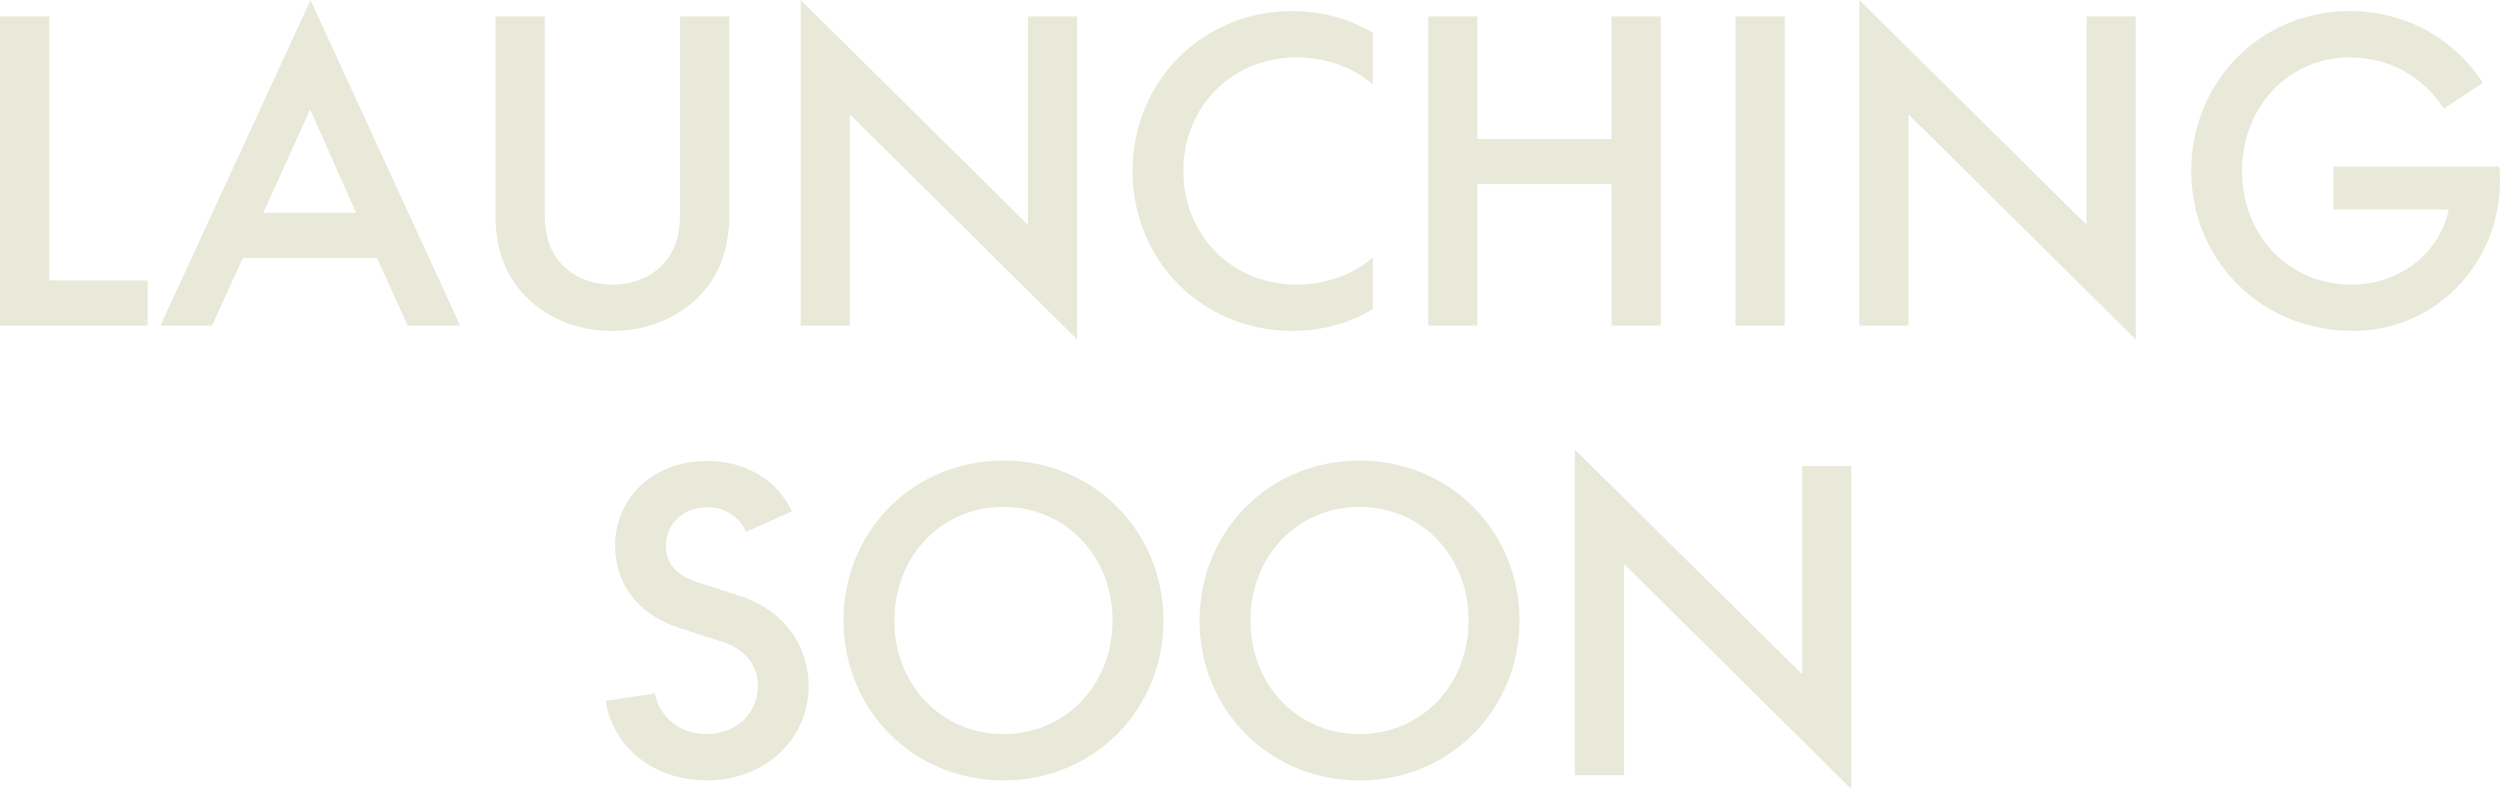 <?xml version="1.0" encoding="UTF-8"?>
<svg id="Layer_1" data-name="Layer 1" xmlns="http://www.w3.org/2000/svg" viewBox="0 0 476.47 150.38">
  <defs>
    <style>
      .cls-1 {
        fill: #e9e9da;
        stroke-width: 0px;
      }
    </style>
  </defs>
  <path class="cls-1" d="M9.38,3.13H0v58.93h28.14v-8.6H9.38V3.13ZM161.98,21.96h.16l43.15,42.75V3.13h-9.38v39.55h-.16L152.6,0v62.06h9.38V21.96ZM476.31,31.73h-31.58v8.21h21.97c-1.8,8.36-9.3,14.3-18.6,14.3-11.88,0-20.79-9.38-20.79-21.65s8.91-21.65,20.56-21.65c7.66,0,14.07,3.83,17.9,9.77l7.43-4.92c-5.32-8.28-14.54-13.68-25.33-13.68-17.12,0-30.25,13.52-30.25,30.48s13.29,30.48,30.8,30.48c15.79,0,28.06-12.82,28.06-28.76,0-.86-.08-1.72-.16-2.58ZM281.58,35.09h25.56v26.96h9.38V3.13h-9.38v23.37h-25.56V3.13h-9.38v58.93h9.38v-26.96ZM30.57,62.06h9.85l5.86-12.9h25.56l5.86,12.9h10.01L59.18,0l-28.61,62.06ZM50.19,40.56l8.83-19.54h.16l8.68,19.54h-17.67ZM340.14,3.13h-9.38v58.93h9.38V3.13ZM343.46,128.34h-.16l-43.15-42.67v62.06h9.38v-40.09h.16l43.15,42.75v-61.59h-9.38v39.55ZM261.65,58.93v-9.85c-3.83,3.28-8.91,5.16-14.54,5.16-12.27,0-21.58-9.38-21.58-21.65s9.3-21.65,21.58-21.65c5.63,0,10.71,1.88,14.54,5.16V6.25c-4.46-2.66-9.69-4.14-15.32-4.14-17.28,0-30.49,13.52-30.49,30.48s13.21,30.48,30.49,30.48c5.63,0,10.87-1.48,15.32-4.14ZM133.13,56.58c3.67-3.67,5.86-8.6,5.86-15.71V3.13h-9.38v37.44c0,4.85-1.33,7.89-3.44,10-2.34,2.34-5.63,3.67-9.46,3.67s-7.11-1.33-9.46-3.67c-2.11-2.11-3.44-5.16-3.44-10V3.13h-9.38v37.75c0,7.03,2.19,12.04,5.86,15.71,4.06,4.06,9.77,6.49,16.42,6.49s12.43-2.5,16.42-6.49ZM259.11,87.78c-17.28,0-30.49,13.52-30.49,30.48s13.21,30.48,30.49,30.48,30.49-13.52,30.49-30.48-13.21-30.48-30.49-30.48ZM259.11,139.91c-11.8,0-20.79-9.38-20.79-21.65s8.99-21.65,20.79-21.65,20.79,9.38,20.79,21.65-8.99,21.65-20.79,21.65ZM191.25,87.78c-17.28,0-30.49,13.52-30.49,30.48s13.21,30.48,30.49,30.48,30.49-13.52,30.49-30.48-13.21-30.48-30.49-30.48ZM191.25,139.91c-11.8,0-20.79-9.38-20.79-21.65s8.99-21.65,20.79-21.65,20.79,9.38,20.79,21.65-8.99,21.65-20.79,21.65ZM140.99,113.57l-8.21-2.66c-4.38-1.41-5.86-4.06-5.86-6.88,0-4.14,3.21-7.35,7.82-7.35,3.52,0,6.25,1.88,7.43,4.69l8.75-3.91c-2.58-5.71-8.52-9.61-16.18-9.61-10.32,0-17.51,7.11-17.51,16.18,0,6.88,3.99,12.97,12.19,15.63l8.21,2.66c4.92,1.56,6.8,4.92,6.8,8.44,0,5.08-3.99,9.14-9.77,9.14-5.24,0-8.99-3.36-9.85-7.74l-9.38,1.41c1.33,8.6,8.91,15.16,19.23,15.16,11.41,0,19.46-8.05,19.46-17.98,0-7.42-4.46-14.38-13.13-17.19ZM397.67,42.67h-.16L354.36,0v62.06h9.38V21.96h.16l43.15,42.75V3.13h-9.38v39.55Z"/>
</svg>
